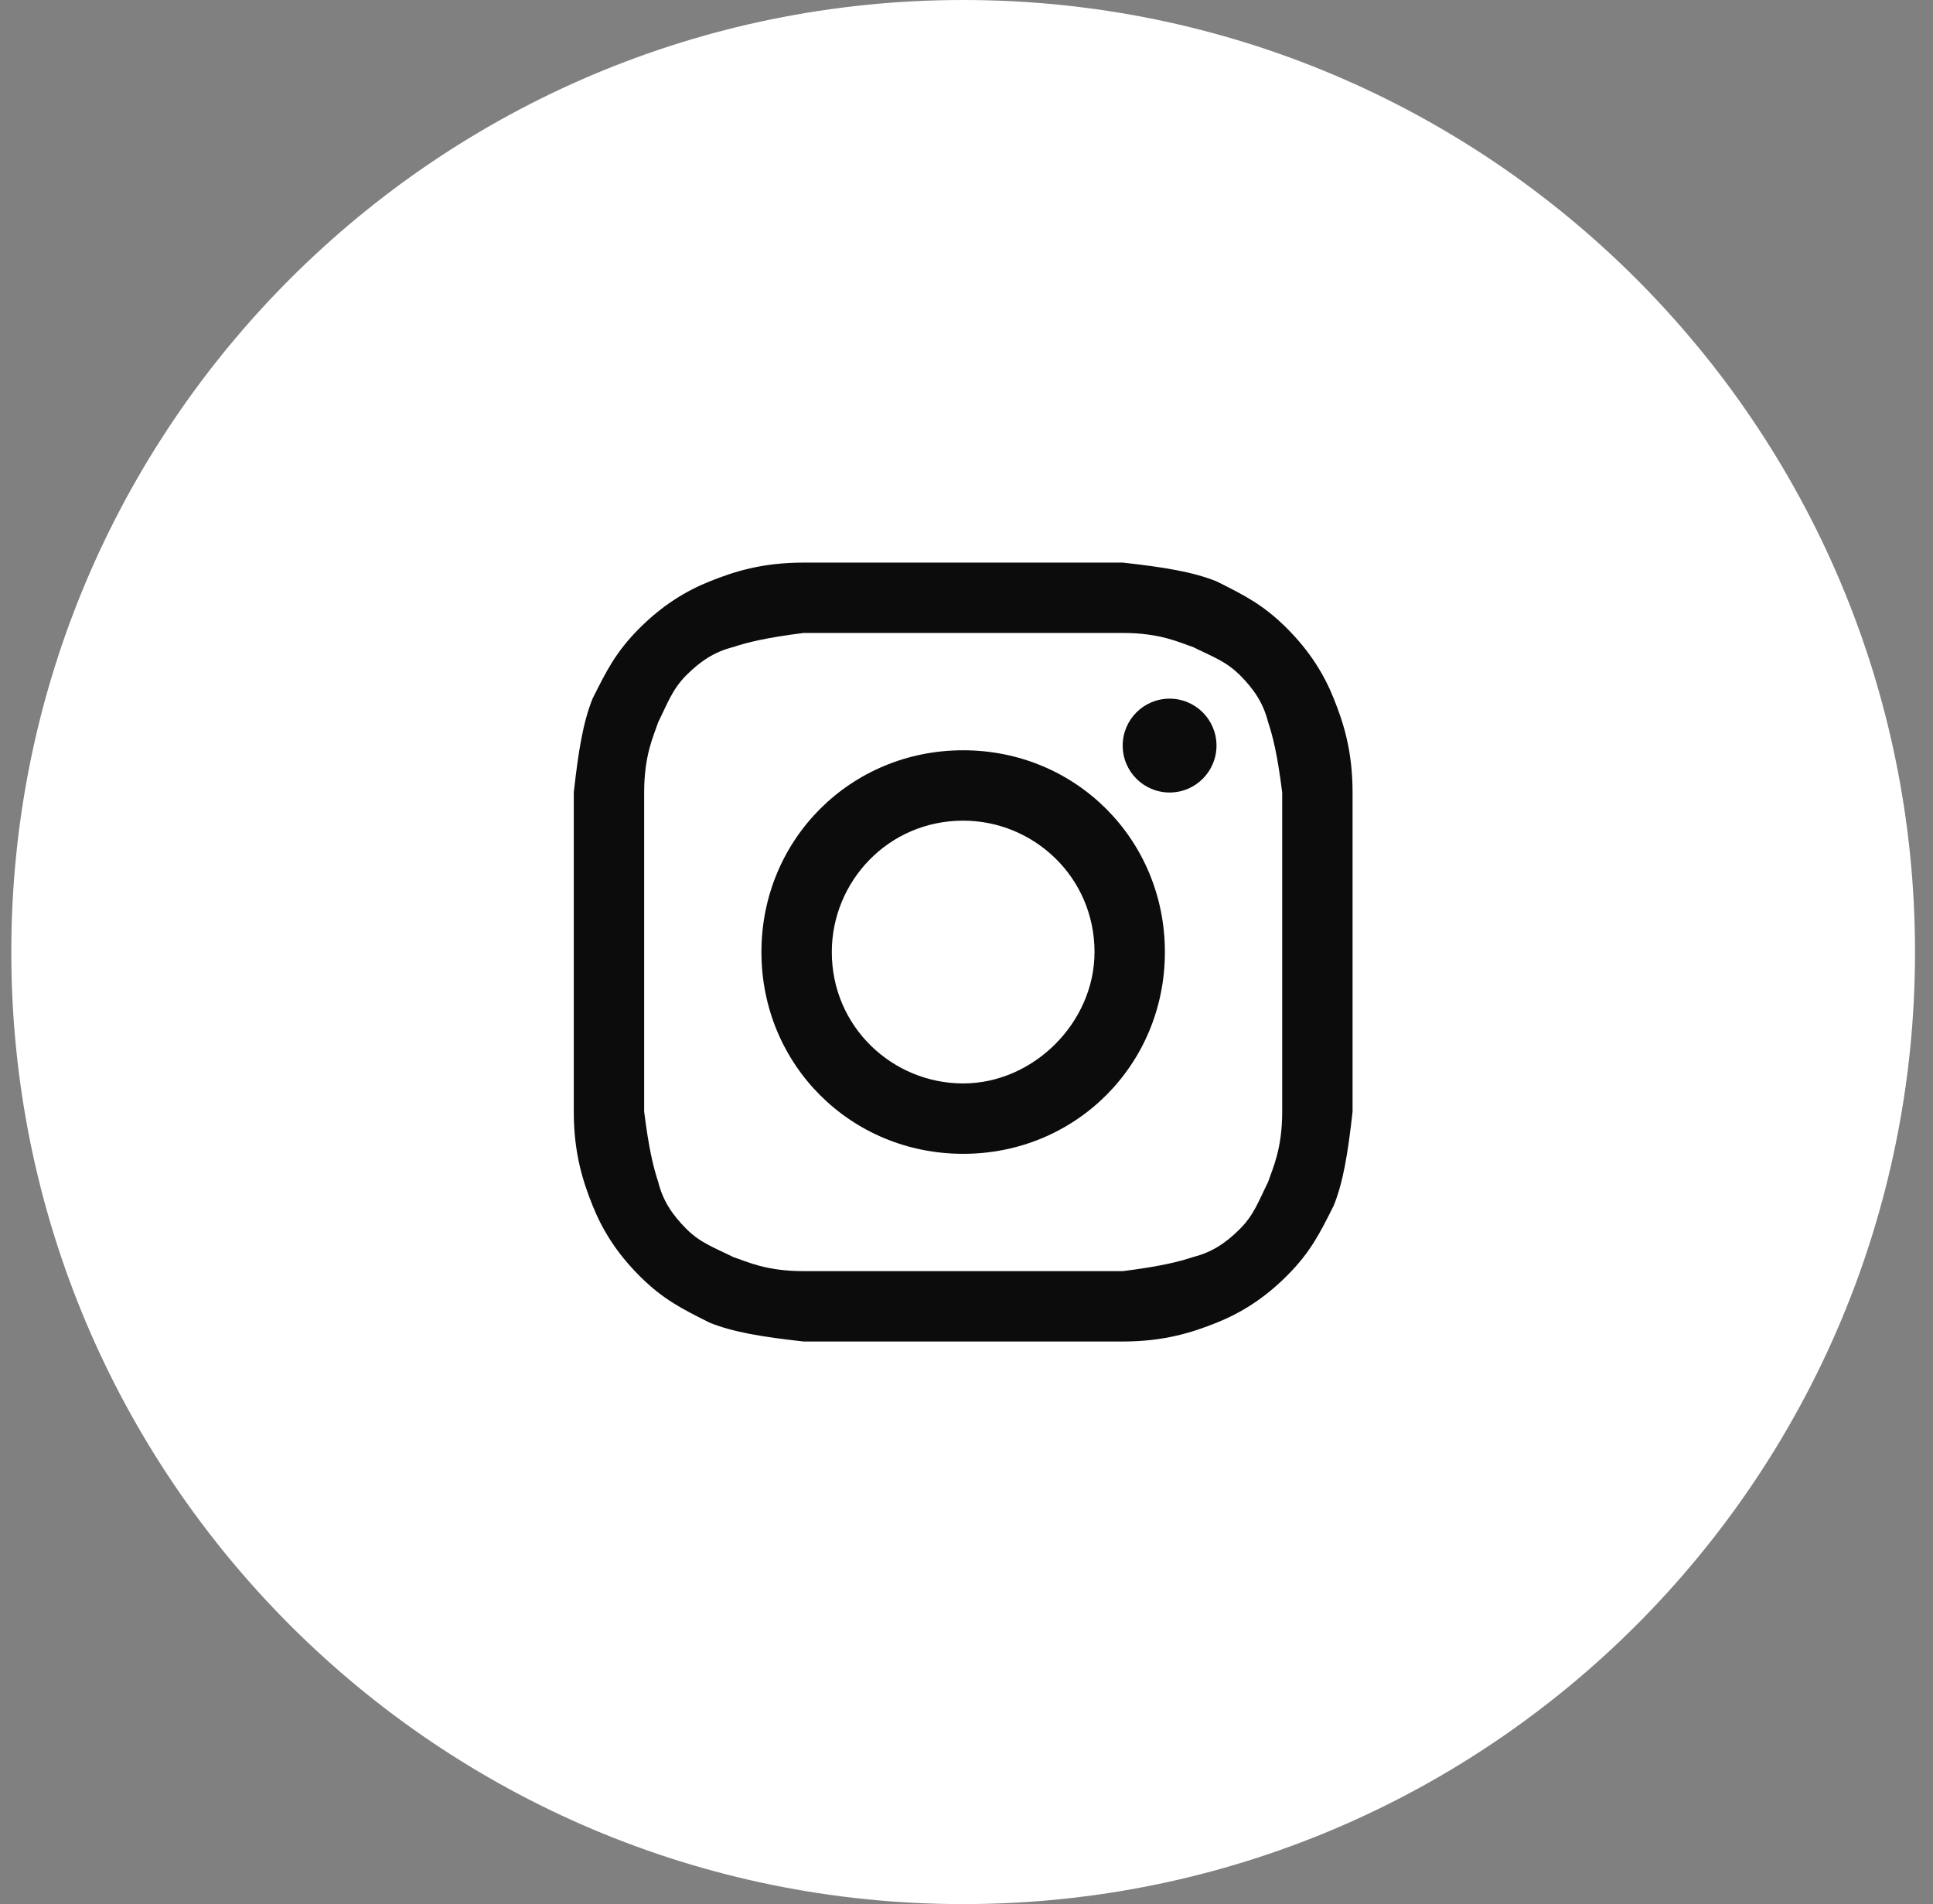 <?xml version="1.0" encoding="UTF-8"?> <svg xmlns="http://www.w3.org/2000/svg" width="66" height="65" viewBox="0 0 66 65" fill="none"><rect x="0" y="0" width="66" height="65" fill="#808080" stroke="none"/> <path d="M32.886 65C50.835 65 65.386 50.449 65.386 32.5C65.386 14.551 50.835 0 32.886 0C14.937 0 0.386 14.551 0.386 32.5C0.386 50.449 14.937 65 32.886 65Z" fill="white"></path> <path d="M32.886 21.607C36.41 21.607 36.891 21.607 38.333 21.607C39.614 21.607 40.255 21.928 40.735 22.088C41.376 22.408 41.857 22.569 42.337 23.049C42.818 23.53 43.138 24.01 43.298 24.651C43.459 25.131 43.619 25.772 43.779 27.054C43.779 28.495 43.779 28.816 43.779 32.5C43.779 36.184 43.779 36.505 43.779 37.946C43.779 39.228 43.459 39.869 43.298 40.349C42.978 40.99 42.818 41.471 42.337 41.951C41.857 42.432 41.376 42.752 40.735 42.912C40.255 43.072 39.614 43.233 38.333 43.393C36.891 43.393 36.571 43.393 32.886 43.393C29.202 43.393 28.882 43.393 27.44 43.393C26.159 43.393 25.518 43.072 25.037 42.912C24.396 42.592 23.916 42.432 23.435 41.951C22.955 41.471 22.634 40.99 22.474 40.349C22.314 39.869 22.154 39.228 21.994 37.946C21.994 36.505 21.994 36.184 21.994 32.5C21.994 28.816 21.994 28.495 21.994 27.054C21.994 25.772 22.314 25.131 22.474 24.651C22.794 24.01 22.955 23.53 23.435 23.049C23.916 22.569 24.396 22.248 25.037 22.088C25.518 21.928 26.159 21.768 27.44 21.607C28.882 21.607 29.362 21.607 32.886 21.607ZM32.886 19.205C29.202 19.205 28.882 19.205 27.44 19.205C25.998 19.205 25.037 19.525 24.236 19.845C23.435 20.166 22.634 20.646 21.833 21.447C21.032 22.248 20.712 22.889 20.232 23.85C19.911 24.651 19.751 25.612 19.591 27.054C19.591 28.495 19.591 28.976 19.591 32.5C19.591 36.184 19.591 36.505 19.591 37.946C19.591 39.388 19.911 40.349 20.232 41.15C20.552 41.951 21.032 42.752 21.833 43.553C22.634 44.354 23.275 44.674 24.236 45.155C25.037 45.475 25.998 45.635 27.44 45.795C28.882 45.795 29.362 45.795 32.886 45.795C36.41 45.795 36.891 45.795 38.333 45.795C39.774 45.795 40.735 45.475 41.536 45.155C42.337 44.834 43.138 44.354 43.939 43.553C44.74 42.752 45.06 42.111 45.541 41.15C45.861 40.349 46.022 39.388 46.182 37.946C46.182 36.505 46.182 36.024 46.182 32.5C46.182 28.976 46.182 28.495 46.182 27.054C46.182 25.612 45.861 24.651 45.541 23.85C45.221 23.049 44.74 22.248 43.939 21.447C43.138 20.646 42.497 20.326 41.536 19.845C40.735 19.525 39.774 19.365 38.333 19.205C36.891 19.205 36.571 19.205 32.886 19.205Z" fill="#0C0C0C"></path> <path d="M32.886 25.612C29.042 25.612 25.998 28.656 25.998 32.5C25.998 36.344 29.042 39.388 32.886 39.388C36.731 39.388 39.774 36.344 39.774 32.5C39.774 28.656 36.731 25.612 32.886 25.612ZM32.886 36.985C30.483 36.985 28.401 35.063 28.401 32.5C28.401 30.097 30.323 28.015 32.886 28.015C35.289 28.015 37.371 29.937 37.371 32.5C37.371 34.903 35.289 36.985 32.886 36.985Z" fill="#0C0C0C"></path> <path d="M39.934 27.054C40.819 27.054 41.536 26.337 41.536 25.452C41.536 24.567 40.819 23.85 39.934 23.85C39.05 23.85 38.333 24.567 38.333 25.452C38.333 26.337 39.05 27.054 39.934 27.054Z" fill="#0C0C0C"></path> </svg> 